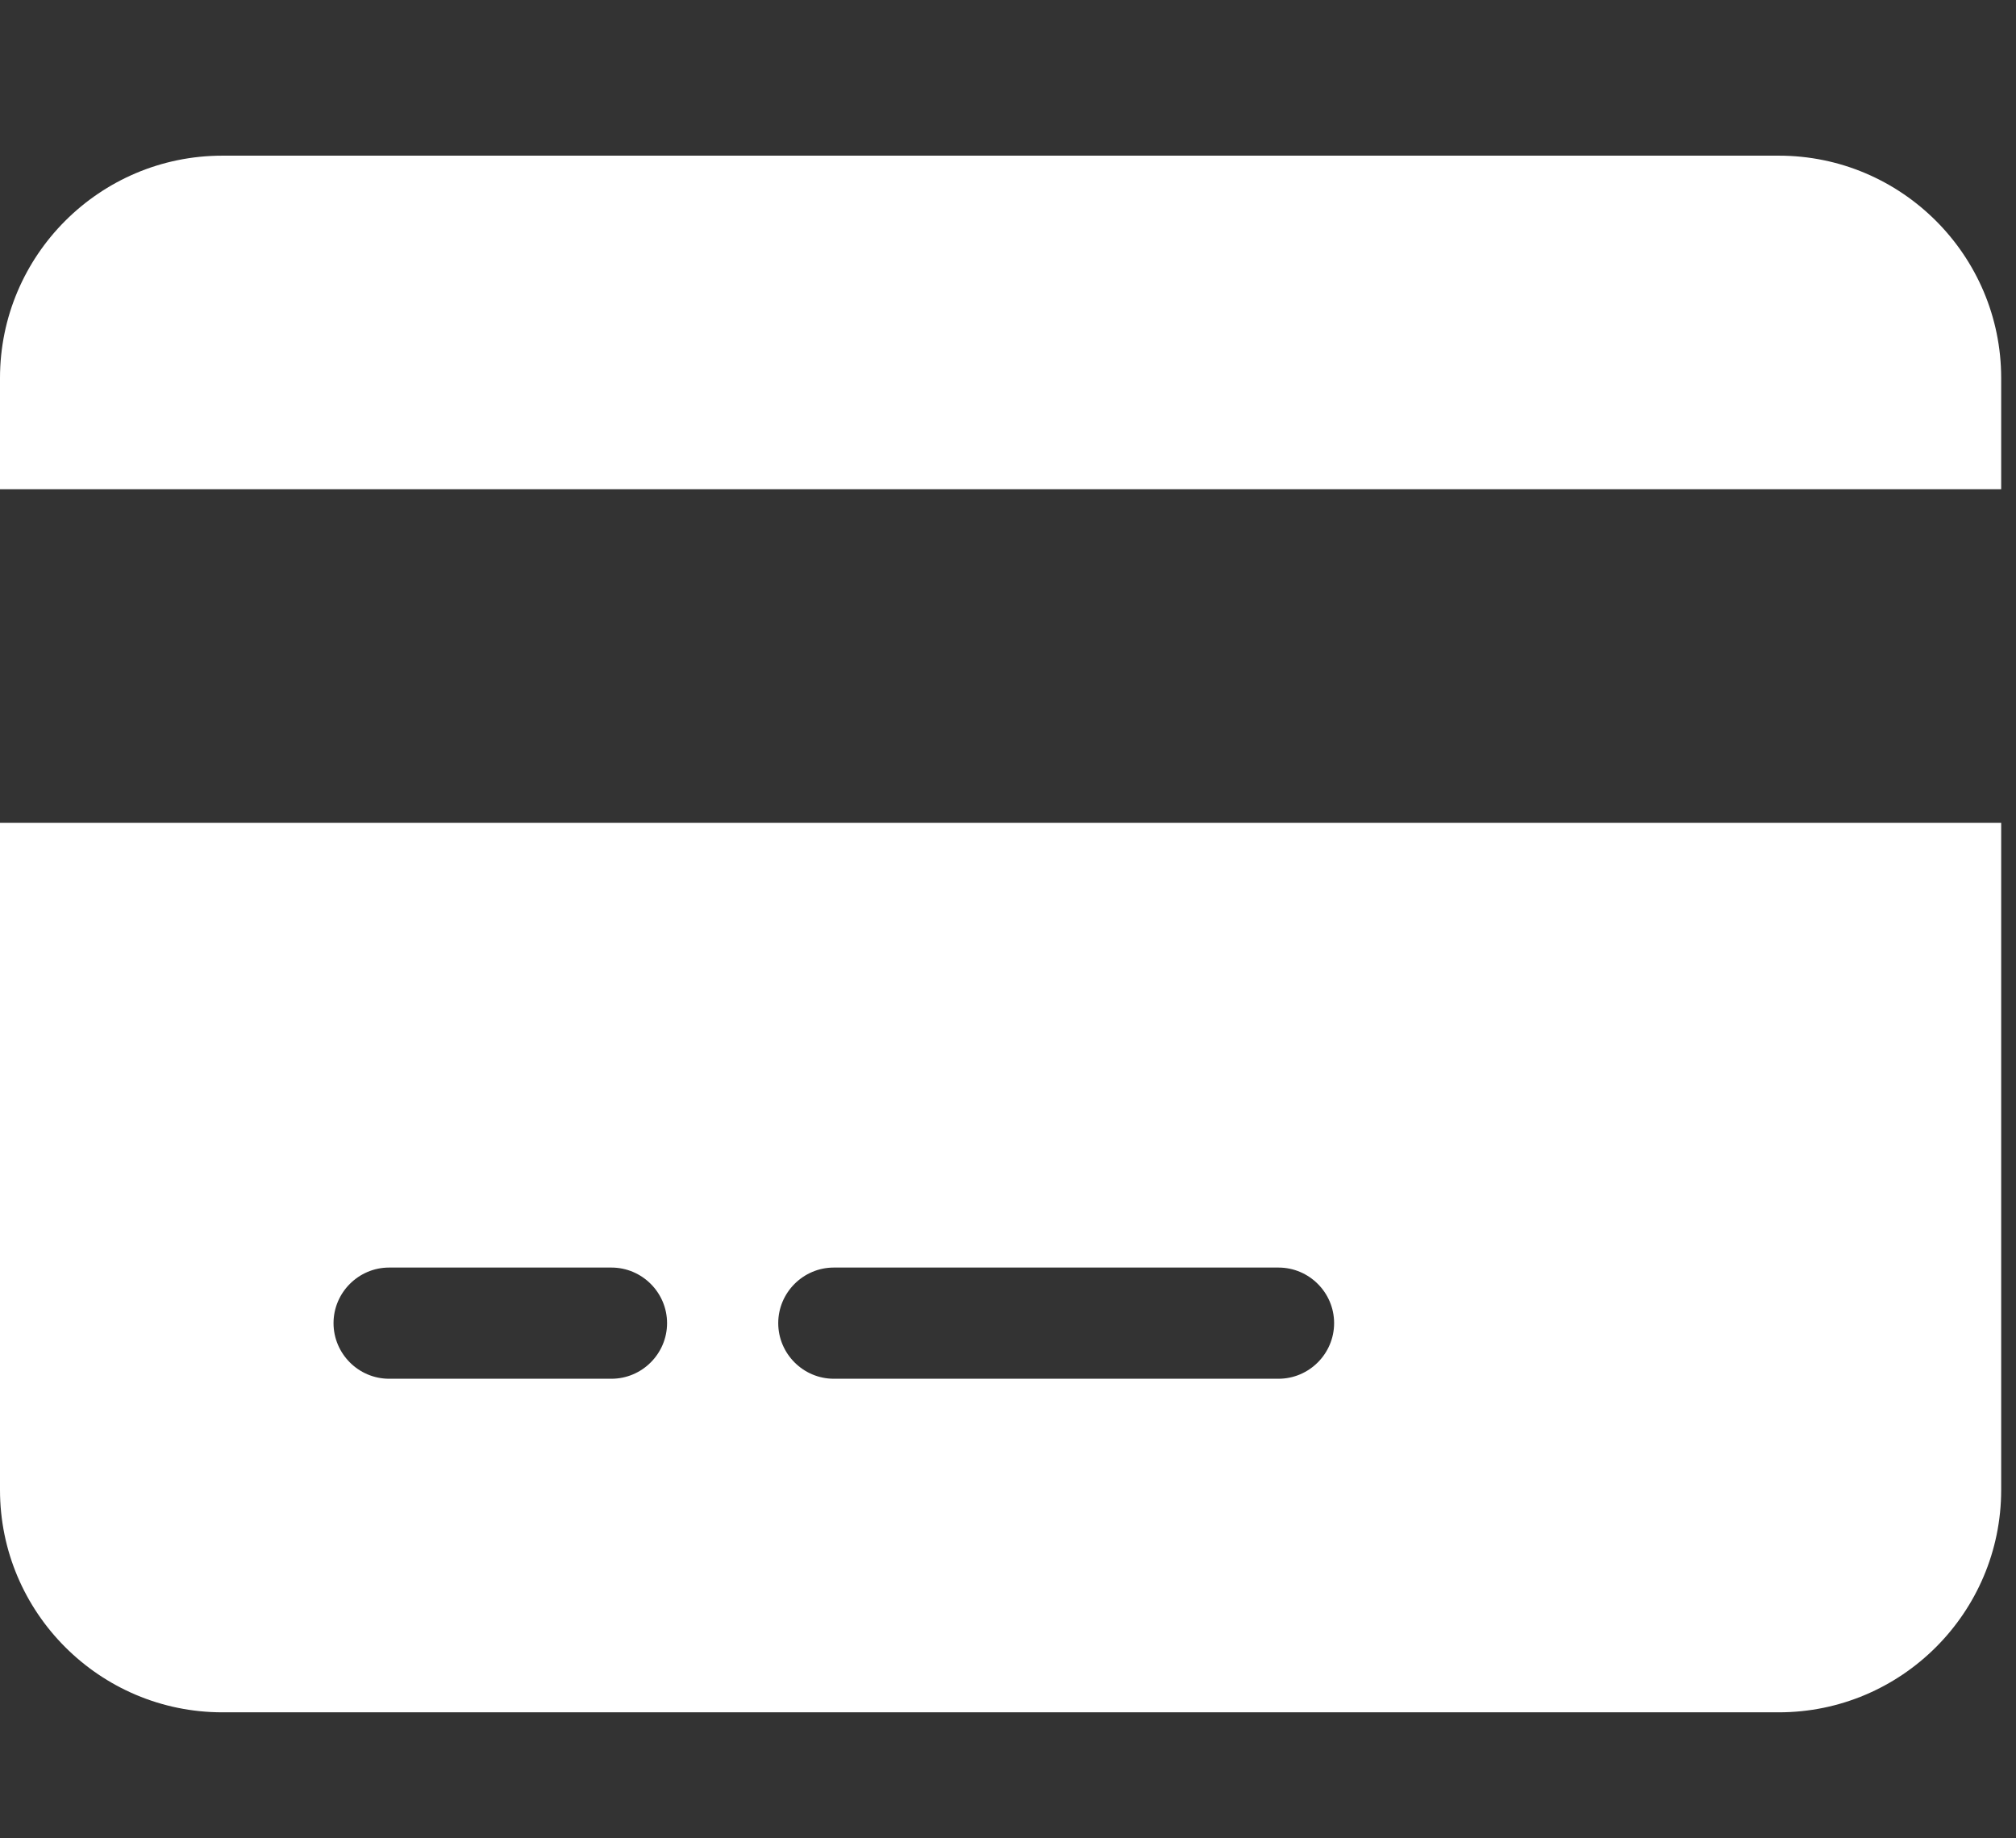 <svg width="34" height="31" viewBox="0 0 34 31" fill="none" xmlns="http://www.w3.org/2000/svg">
<rect x="0" y="0" width="34" height="31" fill="#333333" stroke="none"/>
<g clip-path="url(#clip0_231_560)">
<g clip-path="url(#clip1_231_560)">
<path d="M3.75 2.625C1.682 2.625 0 4.307 0 6.375V8.25H33.75V6.375C33.75 4.307 32.068 2.625 30 2.625H3.75ZM33.75 13.875H0V25.125C0 27.193 1.682 28.875 3.75 28.875H30C32.068 28.875 33.75 27.193 33.75 25.125V13.875ZM6.562 21.375H10.312C10.828 21.375 11.25 21.797 11.25 22.312C11.25 22.828 10.828 23.25 10.312 23.25H6.562C6.047 23.25 5.625 22.828 5.625 22.312C5.625 21.797 6.047 21.375 6.562 21.375ZM13.125 22.312C13.125 21.797 13.547 21.375 14.062 21.375H21.562C22.078 21.375 22.5 21.797 22.5 22.312C22.5 22.828 22.078 23.25 21.562 23.25H14.062C13.547 23.25 13.125 22.828 13.125 22.312Z" fill="white"/>
</g>
</g>
<defs>
<clipPath id="clip0_231_560">
<rect width="33.75" height="30" fill="white" transform="translate(0 0.75)"/>
</clipPath>
<clipPath id="clip1_231_560">
<path d="M0 0.75H33.75V30.75H0V0.75Z" fill="white"/>
</clipPath>
</defs>
</svg>
